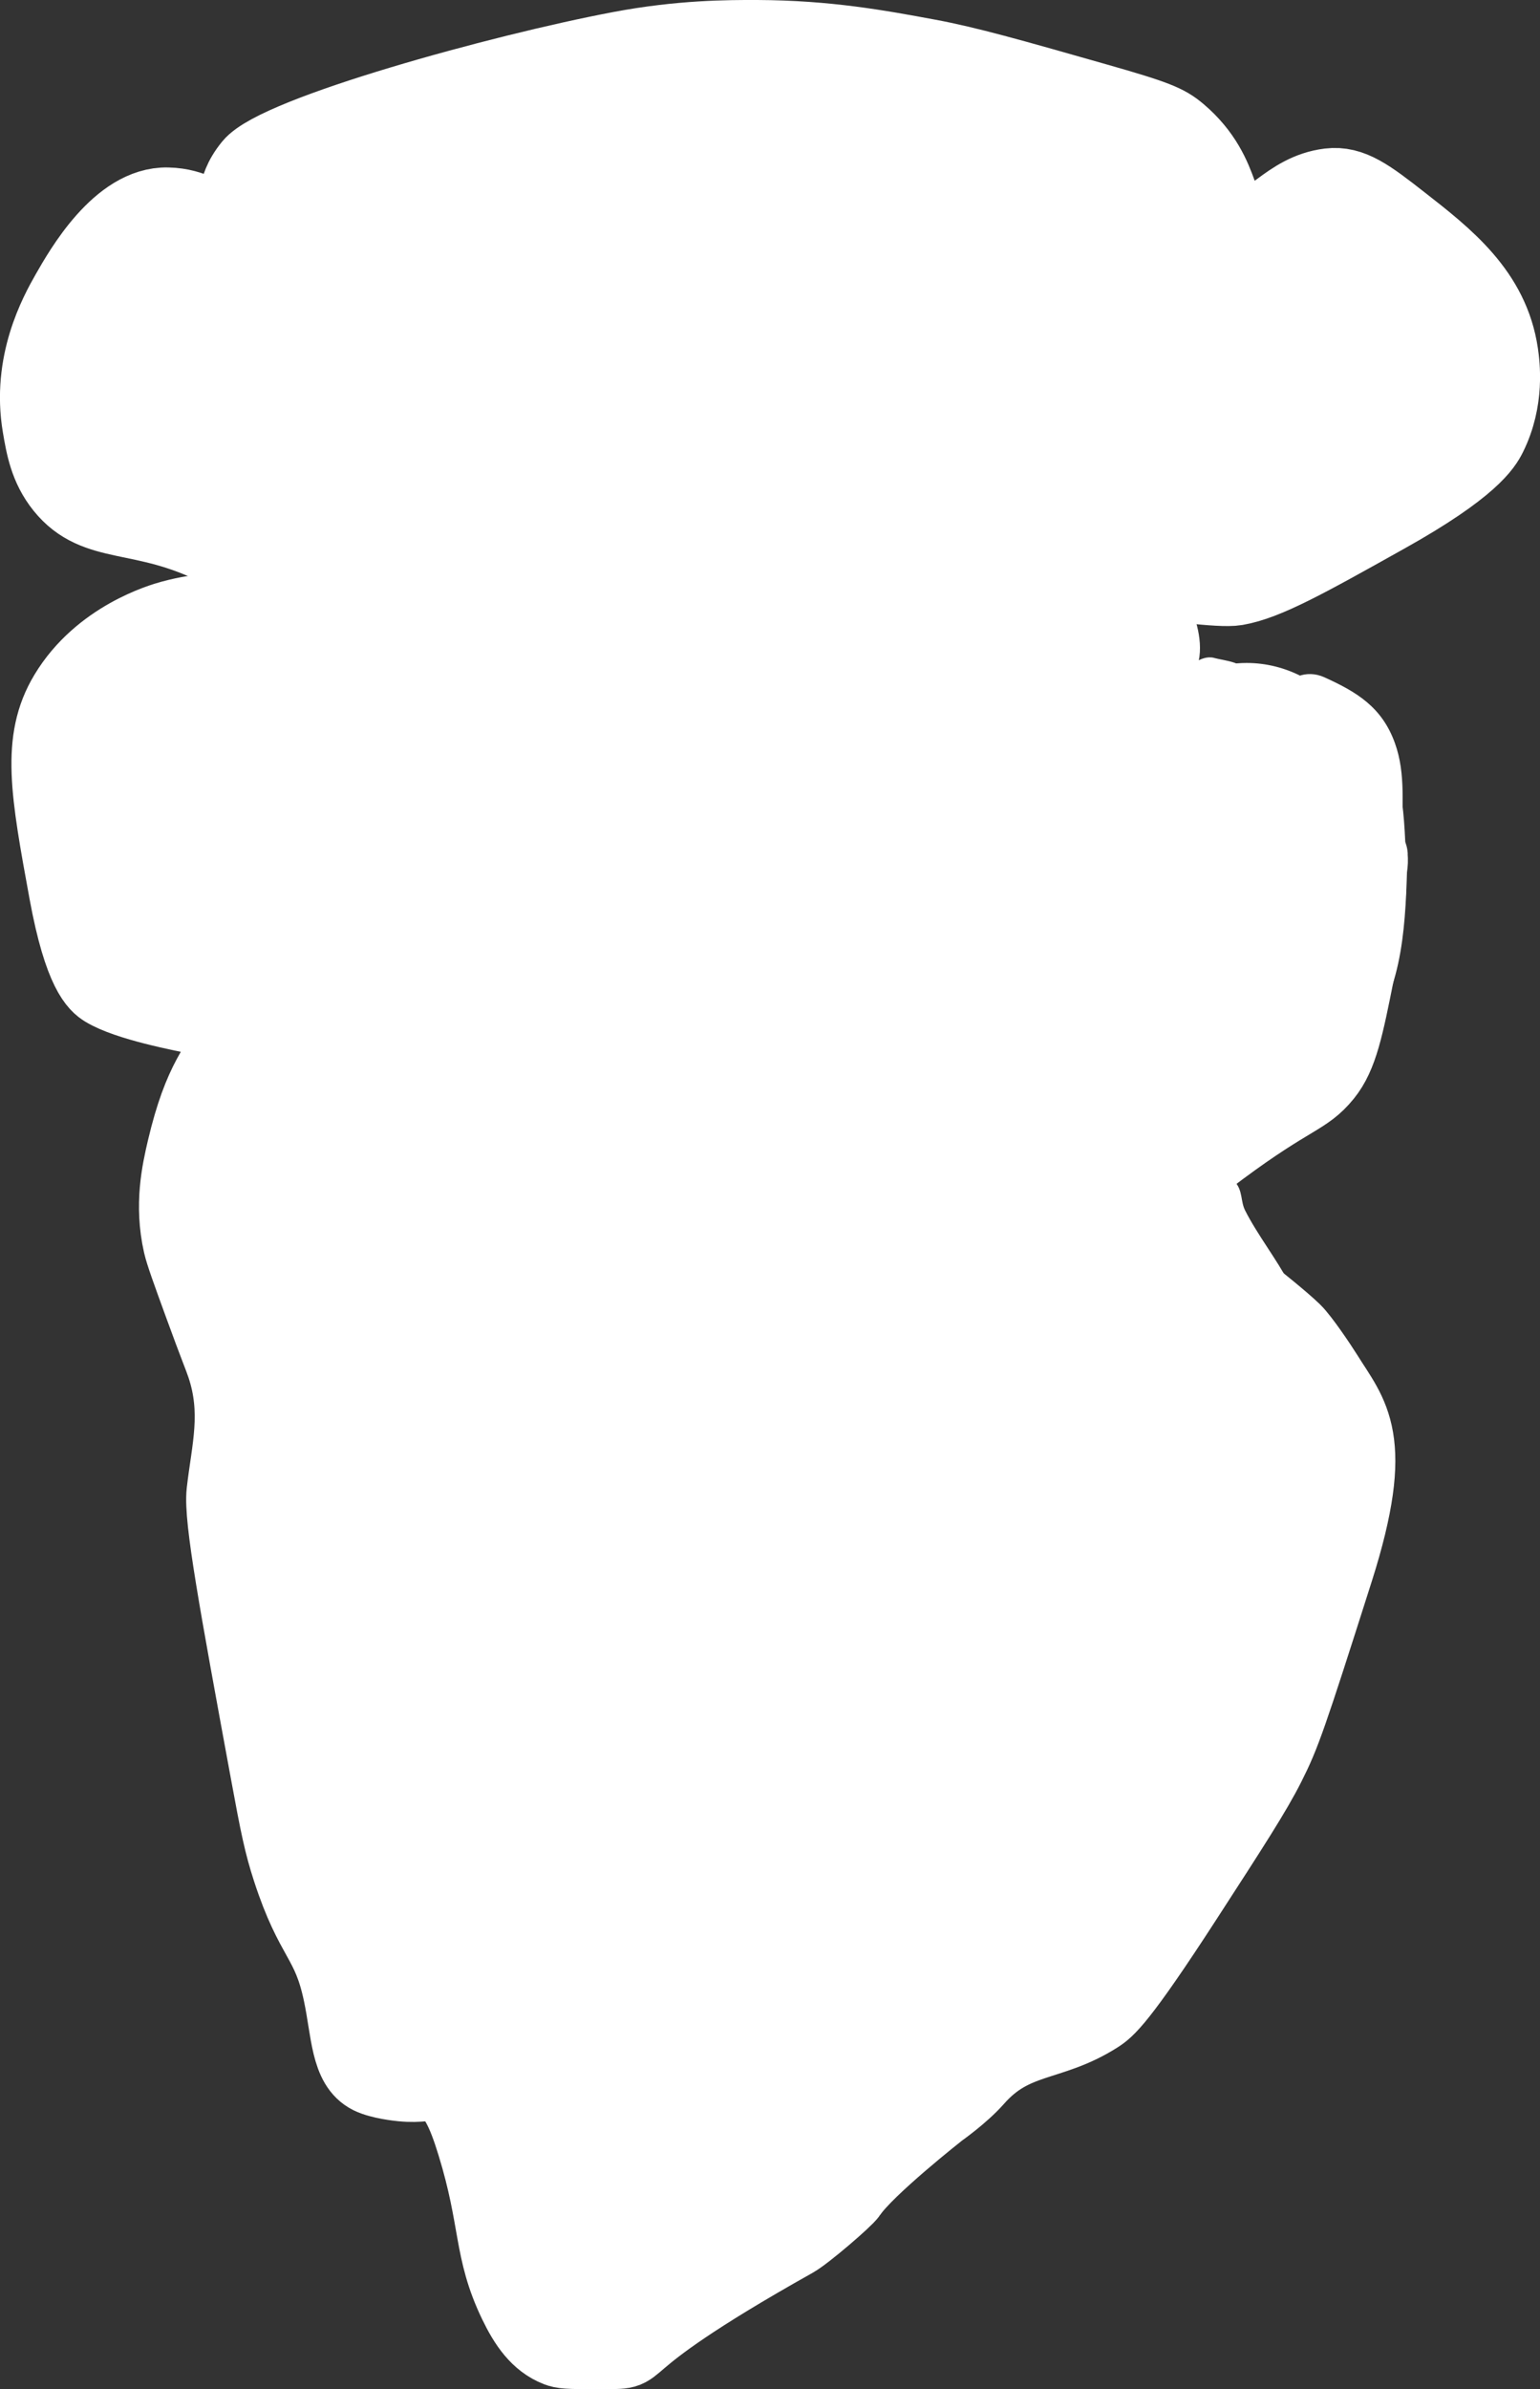 <?xml version="1.0" encoding="UTF-8"?><svg id="Layer_2" xmlns="http://www.w3.org/2000/svg" viewBox="0 0 203.68 315.71"><rect x="0" y="0" width="203.68" height="315.71" fill="#333333" stroke="none"/><defs><style>.cls-1,.cls-2,.cls-3,.cls-4,.cls-5,.cls-6{stroke:#fff;stroke-miterlimit:10;}.cls-1,.cls-2,.cls-3,.cls-5,.cls-6{fill:#fff;}.cls-1,.cls-3,.cls-4{stroke-width:10px;}.cls-2{stroke-width:11.29px;}.cls-3,.cls-6{stroke-linecap:round;}.cls-4{fill:none;}.cls-6{stroke-width:18.81px;}</style></defs><g id="Layer_12"><g><path class="cls-5" d="M185.68,112.72c-.06-.79-.31-1.43-.67-1.97-.16-4.16,.47-8.36-1-12.41-1.64-4.54-4.83-6.47-9.05-8.38-1.09-.49-2.15-.48-3.06-.14-2.13-1.09-4.52-1.71-7.02-1.71-6.51,0-12.27,4.22-14.65,10.01-1.21,2.09-1.97,4.47-2.1,6.98-1.66,2.49-2.64,5.45-2.64,8.59,0,1.68,.28,3.3,.79,4.83-.87,.48-1.73,1-2.56,1.57-4.38-3.21-9.31-5.69-14.57-7.3-3.47-1.06-6.97-1.6-10.47-1.78-.37-5.02,26.32-17.54,31.68-18.25,11.72-1.56,7.2-11.37,5.92-14.08-1.45-3.05-61-4.83-81.2-4.03-10.37,.41-34.08,6.3-42.25,6.7-5.96,.3-11.3,.91-16.35,3.87-5.12,3.01-9.4,6.25-9.5,11.19-.85,1.91,.59,5.5,.59,7.73,0,3.18-.66,6.27,1.1,8.85-.54,1.57,1.09,3.24,.85,4.95-1.27,9.06,5.25,16.11,14.74,15.76,1.94,.87,4.06,1.36,6.28,1.36,2.74,0,5.34-.75,7.62-2.05,1.28,.57,2.59,1.13,3.94,1.69,12.12,5.07,24.18,11.41,37.52,12.14,6.11,.34,12.31-.72,18.31-1.8,5.23-.94,10.45-2.24,14.63-2.48,2.87-.16,4.07-.23,5.83,.11,.25,.05,2.09,.58,2.77,.74,.52,.25,1.58,.72,1.75,.82,.97,.54,1.98,1.11,2.89,1.77-.01,.04,.77,.75,1.05,1.06,.58,.65,1.23,1.26,1.8,1.92-.34-.29,1.51,2.67,1.5,2.66,5.04,9.08,16.81,9.81,24,3.8,.65,1.78,1.75,3.31,3.23,4.77,2.48,2.43,4.54,4.39,3.52,8.16-1.28,4.75,15.1,12.78,9.17,1.44-1.64-3.13-4.23-6.44-5.84-9.63-.69-1.38-.3-2.7-1.38-3.79-1.11-1.12-1.61-2.38-1.72-4.11-.01-.19-.04-.38-.07-.56,.26-.24,.51-.52,.72-.87,.89-1.48,1.96-2.77,3.56-3.5,1.5-.68,2.79-.76,4.08-1.9,2.57-2.27,5.01-4.36,7.96-6.2,.66-.41,1.1-.93,1.38-1.49,.14-.1,.29-.19,.42-.31,5.69-5.17,6.17-14.64,6.41-22.22,.12-.81,.16-1.53,.08-2.49Z"/><g><path class="cls-5" d="M160.47,87.43c-.17-.05-.36-.07-.55-.06-.66,.03-1.26,.37-1.83,.71-1.94,1.15-3.87,2.29-5.81,3.44-2.87-1.4-6.19-1.42-9.38-1.46-14.94-.19-29.93-1.55-44.86-1.7-.31-.06-.63-.06-.94,0-5.19-.03-10.43-.19-15.59,.4s-10.26,1.6-15.45,1.49c-1.59-.03-3.18-.17-4.74-.46-7.7-1.42-14.25-6.29-21.38-9.55,.26,.66-1.13-.24-1.71,.18s-.91,.35-1.61,.49c3.84,3.25,8.85,7.64,13.22,10.13,3.14,1.79,6.33,3.6,9.86,4.38,5.19,1.14,10.56-.05,15.83-.7,4.68-.58,9.39-.73,14.1-.87,3.35-.1,6.78-.2,9.94,.92,2.29,.81,4.4,2.3,5.67,4.37,1.01,1.64,1.45,3.68,1.09,5.58-.38,2-.35,4.03-.12,6.08,.51,4.47,2.26,8.93,5.59,11.97,3.02,2.75,7.03,4.11,10.97,5.2,4.78,1.33,9.64,2.37,14.55,3.12,3.42,.52,7.39,.74,9.83-1.72,1.44-1.44,2-3.52,2.46-5.5,1.5-6.56,2.37-13.27,2.6-19.99,.08-2.34,.16-4.9,1.68-6.69,1.12-1.32,2.82-1.96,4.39-2.68,1.57-.73,5.29-3.46,5.91-5.07,.55-1.43-2.31-1.63-3.7-2Z"/><path class="cls-5" d="M154.24,90.54c-.42,.24-.19,.15,0,0h0Z"/></g><path class="cls-5" d="M176.09,181.06c-2.05-1.01-2.16-5.95-2.16-5.95l-12.76-11.88s-2.04,.38-4.58-2.43c-.8-2.76-1.37-5.49-2.99-8.1-4.72-7.59-13.42-10.6-21.22-14-7.85-3.42-17.63-4.7-26.22-4.21-4.45,.25-8.91,1.18-13.31,1.85-3.64,.56-7.77,1.88-11.36,.68-1.95-.65-3.7-.65-5.21-.2-2.05-1.46-4.17-2.52-6.38-3.6-.86-1.83-2.01-3.94-4.14-5.19-3.77-2.21-8-1.87-12.1-1.1-7.66,1.44-15.14,4.43-21.82,8.44-2.67,1.6-4.26,4.65-4.49,7.73-4.79,9.37-7.98,23.13,.29,30.54,.37,5.32,2.28,10.32,2.59,15.62,.38,6.47-.68,12.73,.04,19.27,.22,1.95,.86,3.8,1.89,5.32,.01,.65,.11,1.31,.27,1.96,0,.21-.02,.41-.02,.63,.18,7.12,2.27,14.19,3.33,21.19,.96,6.36,1.77,11.36,4.88,16.46,.01,.04,.03,.09,.04,.13,.77,2.34,2.17,3.98,3.84,5.01-.11,1.89,.28,3.8,1.17,5.44-.55,4.98,2.39,10.41,8.86,10.41,1.43,0,2.69-.27,3.78-.74,.19,.36,.38,.72,.56,1.11,.56,1.22,.99,2.18,1.8,3.25-.05-.06,.22,.23,.54,.58,.31,.88,.77,1.73,1.33,2.51-.21,3.5,1.11,6.58,2.88,9.47-.14,3.37,.97,5.9,1.8,8.99-.06,2.8,.54,5.35,2.87,7.7,3.23,3.25,6.1,2.14,9.82,3.16,3.57,.98,8.85-.57,10.47-4.26,.93-2.12,1.63-4.18,2.16-6.27,1.12-.27,2.18-.75,3.13-1.45,.44,.46,1.06,.76,1.88,.76,3.04,0,5.85-2.75,3.63-3.85,.04-.13,1.87-.19,1.91-.32,1.34-4.52-.18-.97,0-1.2,1.38,1.07,.97-.83,4.38-.68,.79,.03,4.33-3.03,5.05-3.83,1.05-1.18,8.71-7.72,7.84-8.38-.32-.92,6.81-5.75,6.82-5.75,.75-.32,1.26-.97,1.83-1.54,.89-.9,1.81-1.82,2.86-2.53,2.44-1.66,5.31-1.62,7.99-2.64,5.43-2.05,8.59-7.31,11.94-11.74,.27-.36,.38-.79,.39-1.23,.07-.06,.13-.11,.2-.18,2.45-2.42,4.42-5.57,6.4-8.37,3.67-5.18,8.73-11.45,9.76-17.86,.1-.63,.15-1.27,.16-1.9,.88-1.01,1.55-2.25,1.91-3.74,1.31-2.88,1.97-5.89,2.35-9.01,.47-.71,.87-1.47,1.21-2.28,1.51-3.6,2.79-7.28,3.98-11,.68-2.14,1.37-4.28,2.02-6.42s-2.36-3.92-1.65-6.01c.44-1.29-1.34-7.81-2.45-8.35Z"/><path class="cls-5" d="M127.42,148.38c-1.32-2.48-3.53-4.12-5.96-5.4-2.53-1.34-5.18-2.54-8.07-2.75-1.63-.12-3.23,.25-4.79,.67-1.49,.4-2.91,.57-4.44,.71-3.29,.3-6.3,1.42-9.5,2.15-3.33,.76-6.74,1.05-10.14,1.12-2.11,.04-4.21-.09-6.32-.14-1.87-.05-4.08-.29-5.9,.05-2.84,.53-3.7,4.65-4.22,7.02-.74,3.34-.63,6.83-.11,10.2,.43,2.78,1.15,5.52,1.89,8.24,.6,2.18,1.33,4.42,2.52,6.36,1.34,2.16,3.23,3.87,5.67,4.68,2.71,.9,5.55,.33,8.34,.42,2.81,.08,5.54,.93,8.36,1.1,2.84,.17,5.74-.21,8.49-.89,5.28-1.3,10.58-3.69,15.19-6.56,4.56-2.84,8.13-6.7,9.89-11.83,1.65-4.79,1.54-10.58-.87-15.11Z"/><path class="cls-2" d="M30.08,136.26c2.11-1.31,4.92-2.91,8.35-4.52,3.17-1.49,6.68-3.11,11.52-4.27,4.83-1.16,8.12-1.16,9.66-1.11,5.4,.17,7.27,1.59,7.99,2.23,1.16,1.04,1.12,1.66,2.23,3.16,0,0,2.91,3.95,8.17,5.57,3.24,1,4.58-.04,12.26-1.3,4.48-.74,7.82-.99,14.49-1.49,6.74-.5,10.12-.76,13.19-.37,5.36,.67,9.26,2.31,13.93,4.27,3.48,1.46,6.16,2.96,11.52,5.94,5.93,3.31,8.92,5,10.22,6.69,2.18,2.85,1.48,4.06,5.02,10.77,1.64,3.12,2.46,4.68,3.9,6.32,1.69,1.92,3.03,8.15,8.47,9.68"/><path class="cls-6" d="M70.91,134.63c-1.23-1.08-3.17-3.1-4.43-6.2-1.14-2.8-1.19-5.19-1.2-6.35-.04-3.1,.7-5.4,.91-6.02,.29-.85,1.23-3.38,6.47-8.87,1.6-1.68,3.85-3.89,6.75-6.3"/><path class="cls-5" d="M196.45,37.41c-3.13-3.93-8.15-4.1-11.59-7.37-2.86-2.71-4.58-5.08-9-4.63-3.88,.4-6.99,2.97-9.15,6.07-.34,.49-.59-.74-.91-.26-.58-.77-1.37,.3-2.23-.07-.29-.12-.58-.24-.87-.35,.36-1.61,.12-3.32-1.08-4.92-6.43-8.57-14.82-13.38-25.48-14.52-.82-.09-1.6,.01-2.34,.25-5.46-3.03-11.46-5.28-17.54-6.54-6.98-1.45-14.09-1.85-21.17-.97-3.45,.43-6.86,1.03-10.19,2.03-3.77,1.13-7.46,3.33-11.45,3.18-2.82-.1-33.03,9.46-35,9.38-5.81-.21-8.18,5.05-7.12,9.45-1.04,.21-2.02,.86-2.58,1.75-5.28-2.81-10.8-4.03-14.99,.82-3.76,4.35-5.86,9.86-6.53,15.56-1.35,1.91-2.17,4.27-2.26,6.74-.27,7.7,5.81,12.8,12.29,15.68,4.49,1.99,9.33,3.14,13.7,5.42,3.77,1.96,4.69,5.37,8.98,6.13,4.68,.84,11.83-.78,16.52-1.21,5.56-.51,11.13-1,16.7-1.36,10.71-.68,21.4-.76,32.12-.07,11.64,.75,23.37,1.96,35,1.74,9.81-.27,31.52,.32,24.17-2.42-.28-.1,.48-.33,.68-.51,1.05-.41,2.09-.91,3.12-1.5,.67-.38,1.13-.9,1.42-1.49,.77-.05,1.52-.1,2.25-.19,4.5-.56,8.8-1.96,12.72-4.25,7.3-4.27,14.09-12.05,14.82-20.79,.32-3.81-.6-7.77-3.02-10.8Z"/><path class="cls-1" d="M39.26,81.45c.68-1.58-4.6-6.09-10.56-9.05-10.04-4.99-15.96-2.57-20.37-8.05-2.1-2.61-2.57-5.41-3.02-8.05-1.4-8.3,2.21-14.87,3.77-17.6,1.71-2.99,6.68-11.73,13.08-11.57,3.77,.09,4.34,1.85,7.05,.9,3.07-1.07,1.17-2.63,4.02-6.13,3.44-4.24,32.99-12.41,48.78-15.39,8.01-1.52,14.43-1.52,18.11-1.51,9.28,.04,16.09,1.3,22.63,2.51,5.22,.97,10.86,2.57,22.13,5.78,8.02,2.28,9.41,2.87,11.06,4.27,6.58,5.58,4.76,11.76,8.43,12.26,3.43,.47,5.87-4.55,11.44-5.22,2.92-.35,5.17,1.35,9.56,4.78,5.89,4.6,11.89,9.29,13.08,17.35,.21,1.45,.84,6.09-1.51,10.81-.61,1.23-2.32,4.27-13.58,10.56-10.57,5.91-15.86,8.87-19.87,9.56-2.19,.38-9.56-.8-12.63-.84"/><path class="cls-3" d="M29.71,135.51c-.5-.61-1.13-.69-2.77-1.01-2.97-.58-10.11-1.96-13.08-3.77-.96-.59-3.08-2.2-5.03-12.82-2.45-13.36-3.67-20.05,0-26.15,4.44-7.39,12.62-9.73,13.83-10.06,8.75-2.37,11.43,.7,13.58,.86"/><path class="cls-3" d="M165.92,171.58s3.63,2.87,5.17,4.37c1.05,1.02,3.39,4.49,4.17,5.74,3.4,5.48,6.94,8.36,1.4,25.79-6.23,19.56-7,21.75-9.01,25.73-1.83,3.64-4.87,8.32-10.94,17.69-8.71,13.44-10.34,14.65-11.58,15.44-6.29,4.01-11.07,2.68-16.08,8.36-1.84,2.09-4.82,4.18-4.82,4.18,0,0-9.65,7.58-11.9,10.94-.55,.82-5.84,5.35-7.3,6.17-27.58,15.45-18.14,14.68-25.83,14.73-4.27,.03-4.81-.07-5.47-.32-2.54-.99-4.1-3.26-5.47-6.11-3.37-7.01-2.36-10.79-5.47-20.91-1.27-4.14-2.67-7.53-5.15-8.04-1.14-.24-1.97,.25-4.5,0-.32-.03-2.82-.29-4.18-.96-2.91-1.44-2.79-5.87-3.86-10.94-1.54-7.31-3.67-6.93-6.75-16.4-1.08-3.33-1.57-5.68-2.89-12.87-4.12-22.37-6.18-33.55-5.79-36.99,.62-5.5,2.09-10.5,0-16.73-.42-1.26-.95-2.43-2.97-7.97-1.66-4.55-2.5-6.86-2.77-8.05-1.18-5.21-.19-9.62,.5-12.57,2.18-9.26,4.49-11.13,6.82-15.14"/><path class="cls-4" d="M156.32,157.37c0-1.52,1.16-2.66,5.03-5.53,9.54-7.08,11.28-6.66,13.83-9.81,2.06-2.55,2.8-6.23,4.27-13.58,.87-4.33,1.73-8.75,1.51-14.59-.25-6.78-.48-12.91-4.78-16.6-2.72-2.33-22.18-4.81-24.6-5.2"/></g></g></svg>